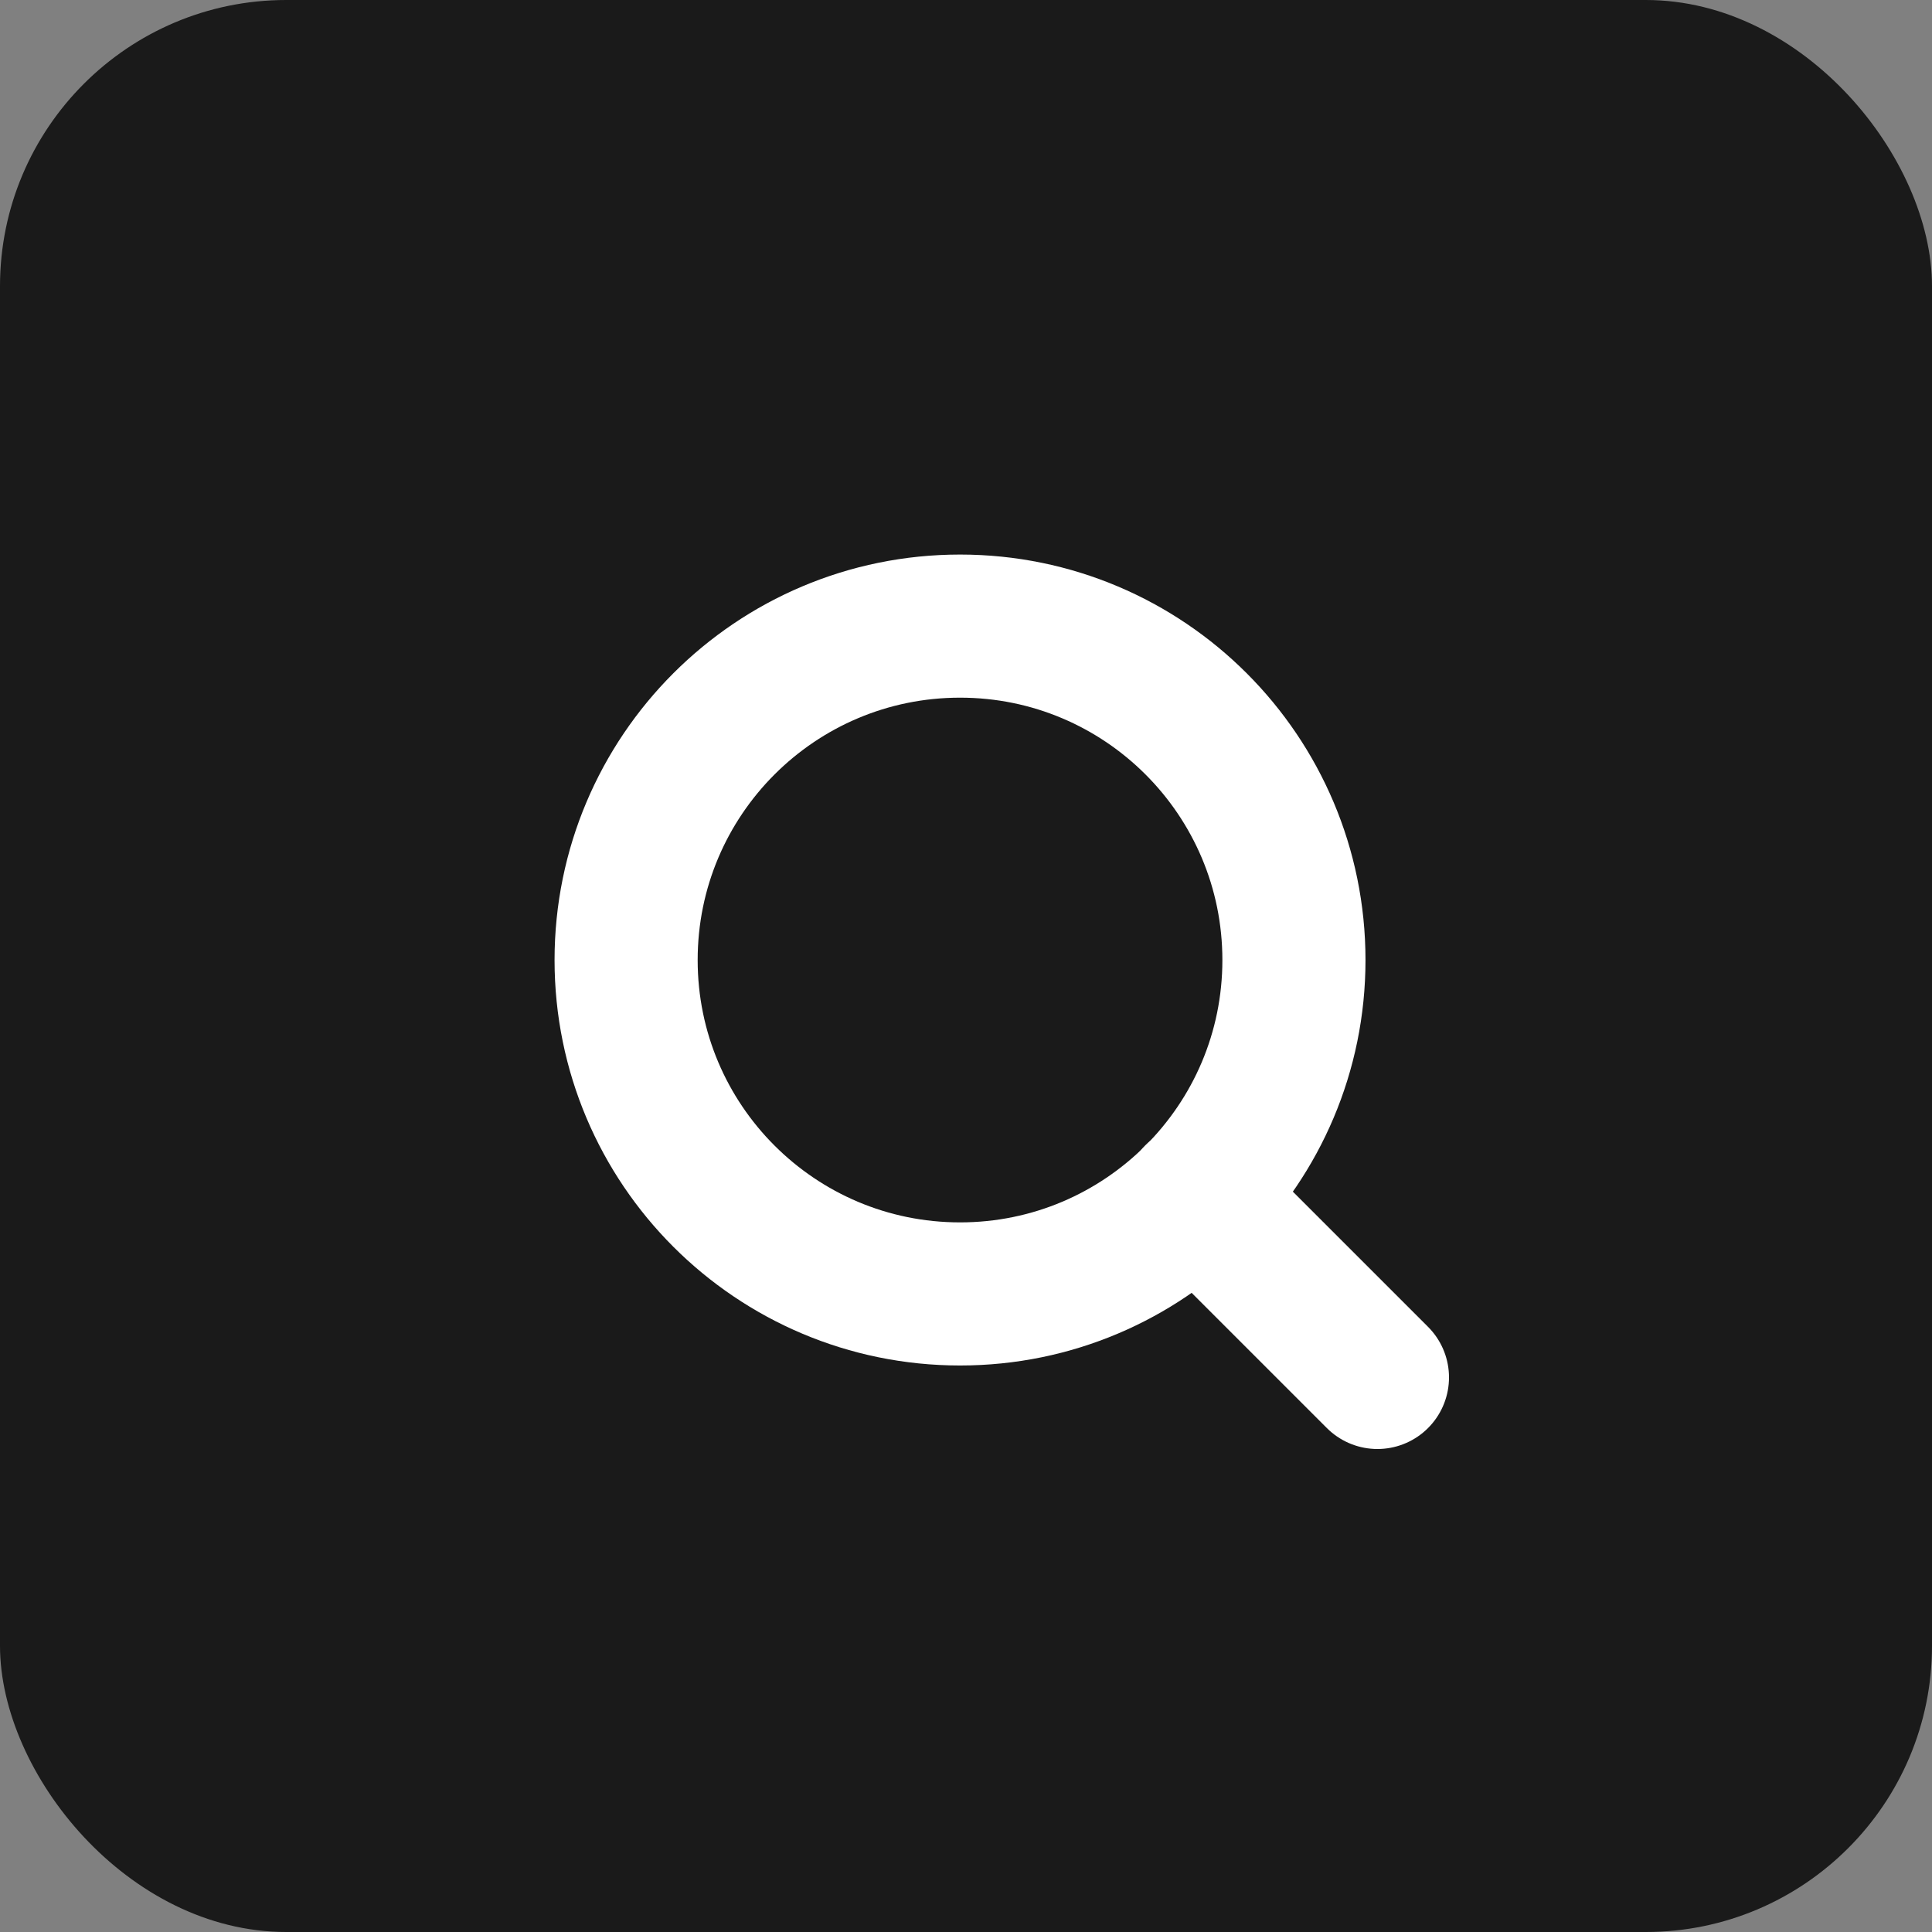 <svg width="27" height="27" viewBox="0 0 27 27" fill="none" xmlns="http://www.w3.org/2000/svg">
<rect x="0" y="0" width="27" height="27" fill="#808080" stroke="none"/>
<rect width="27" height="27" rx="4" fill="black" fill-opacity="0.8"/>
<g clip-path="url(#clip0_564_3873)">
<path d="M13.417 18.083C15.994 18.083 18.083 15.994 18.083 13.417C18.083 10.839 15.994 8.75 13.417 8.75C10.839 8.75 8.75 10.839 8.75 13.417C8.75 15.994 10.839 18.083 13.417 18.083Z" stroke="white" stroke-width="2" stroke-linecap="round" stroke-linejoin="round"/>
<path d="M19.25 19.25L16.713 16.713" stroke="white" stroke-width="2" stroke-linecap="round" stroke-linejoin="round"/>
</g>
<defs>
<clipPath id="clip0_564_3873">
<rect width="14" height="14" fill="white" transform="translate(7 7)"/>
</clipPath>
</defs>
</svg>
